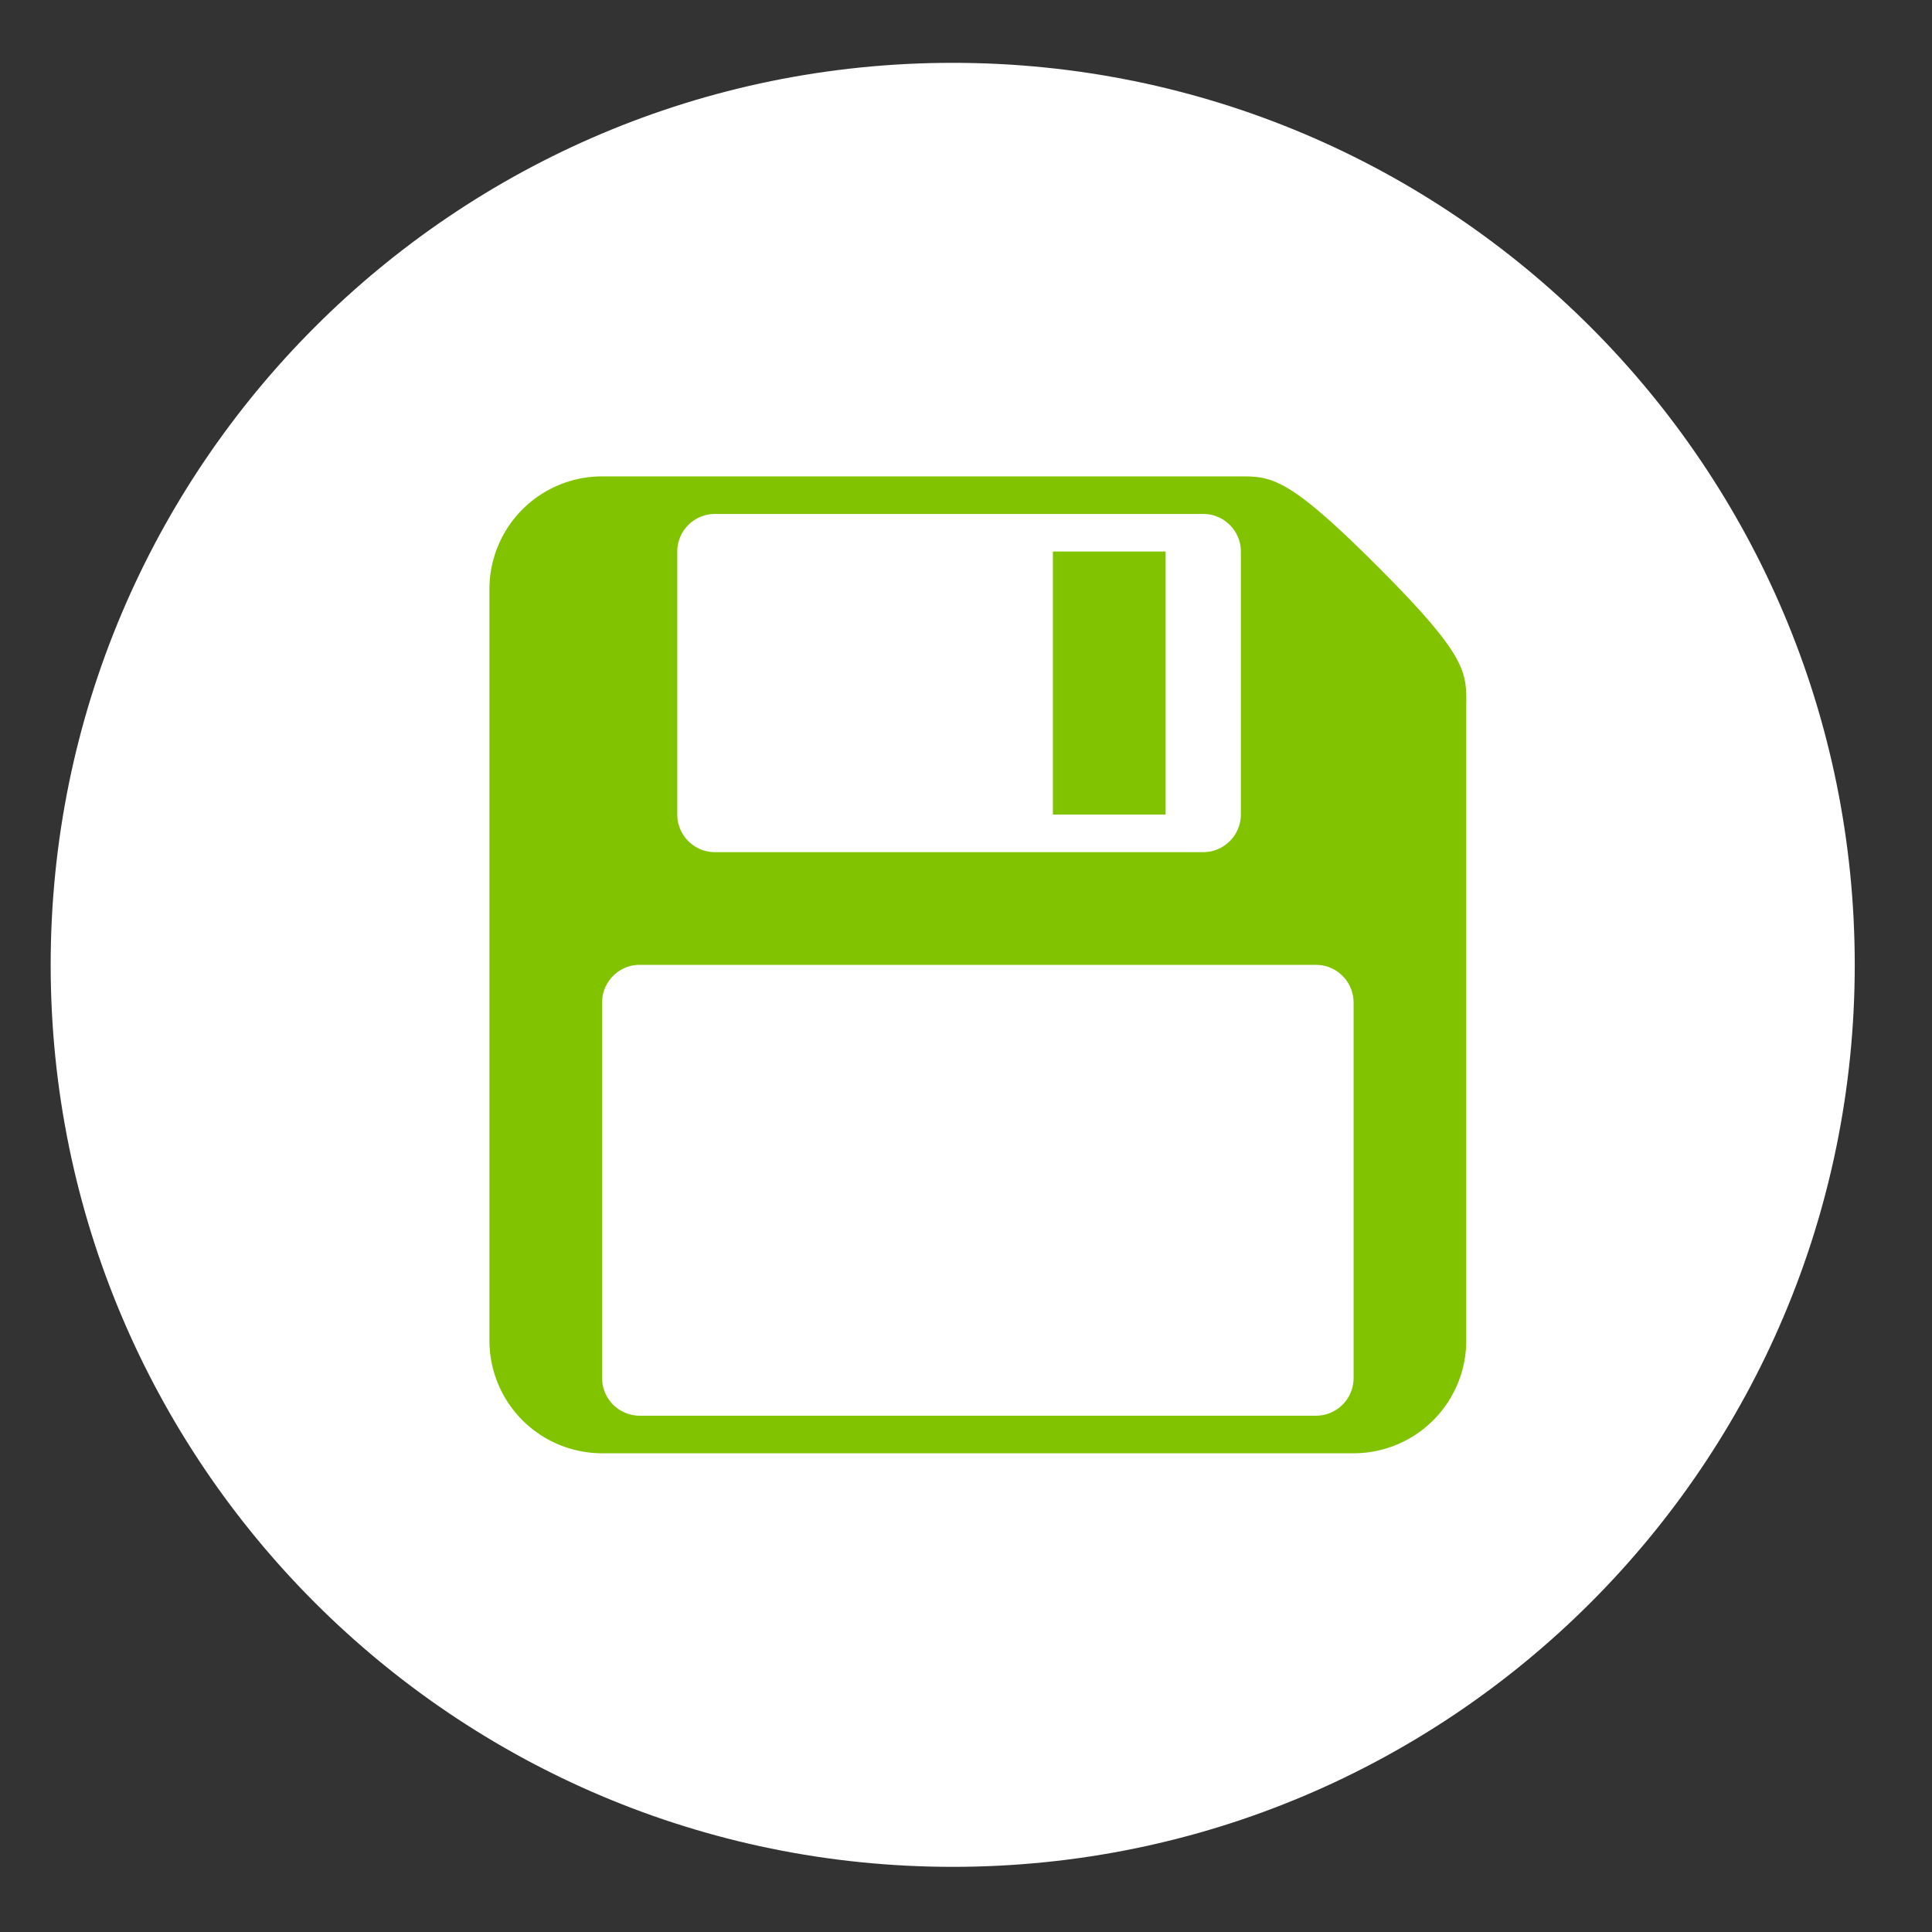 <svg viewBox="0 0 75 75" xmlns="http://www.w3.org/2000/svg" fill-rule="evenodd" clip-rule="evenodd" stroke-linejoin="round" stroke-miterlimit="2"><rect x="0" y="0" width="75" height="75" fill="#333333" stroke="none"/><path d="M72.001 37.455c0 19.34-15.676 35.016-35.016 35.016-19.341 0-35.018-15.677-35.018-35.016 0-19.34 15.677-35.016 35.018-35.016 19.34 0 35.016 15.677 35.016 35.016" fill="#fff" fill-rule="nonzero"/><path d="M56.92 27.244v24.797a4.375 4.375 0 01-4.374 4.375H23.374A4.376 4.376 0 0119 52.04V22.869a4.376 4.376 0 014.375-4.376h24.797c1.207 0 1.873.063 5.28 3.47 3.408 3.407 3.47 4.074 3.47 5.281" fill="#82c300" fill-rule="nonzero"/><path d="M26.292 31.62c0 .804.655 1.46 1.458 1.46H46.71c.804 0 1.46-.656 1.46-1.46V21.41c0-.803-.656-1.458-1.46-1.458H27.75a1.46 1.46 0 00-1.458 1.458v10.21zM52.545 38.913c0-.803-.655-1.458-1.46-1.458H24.833c-.802 0-1.459.655-1.459 1.458v14.586c0 .804.657 1.458 1.46 1.458h26.253a1.46 1.46 0 001.459-1.458V38.913z" fill="#fff" fill-rule="nonzero"/><path fill="#82c300" d="M45.249 21.41h-4.376v10.21h4.376z"/></svg>